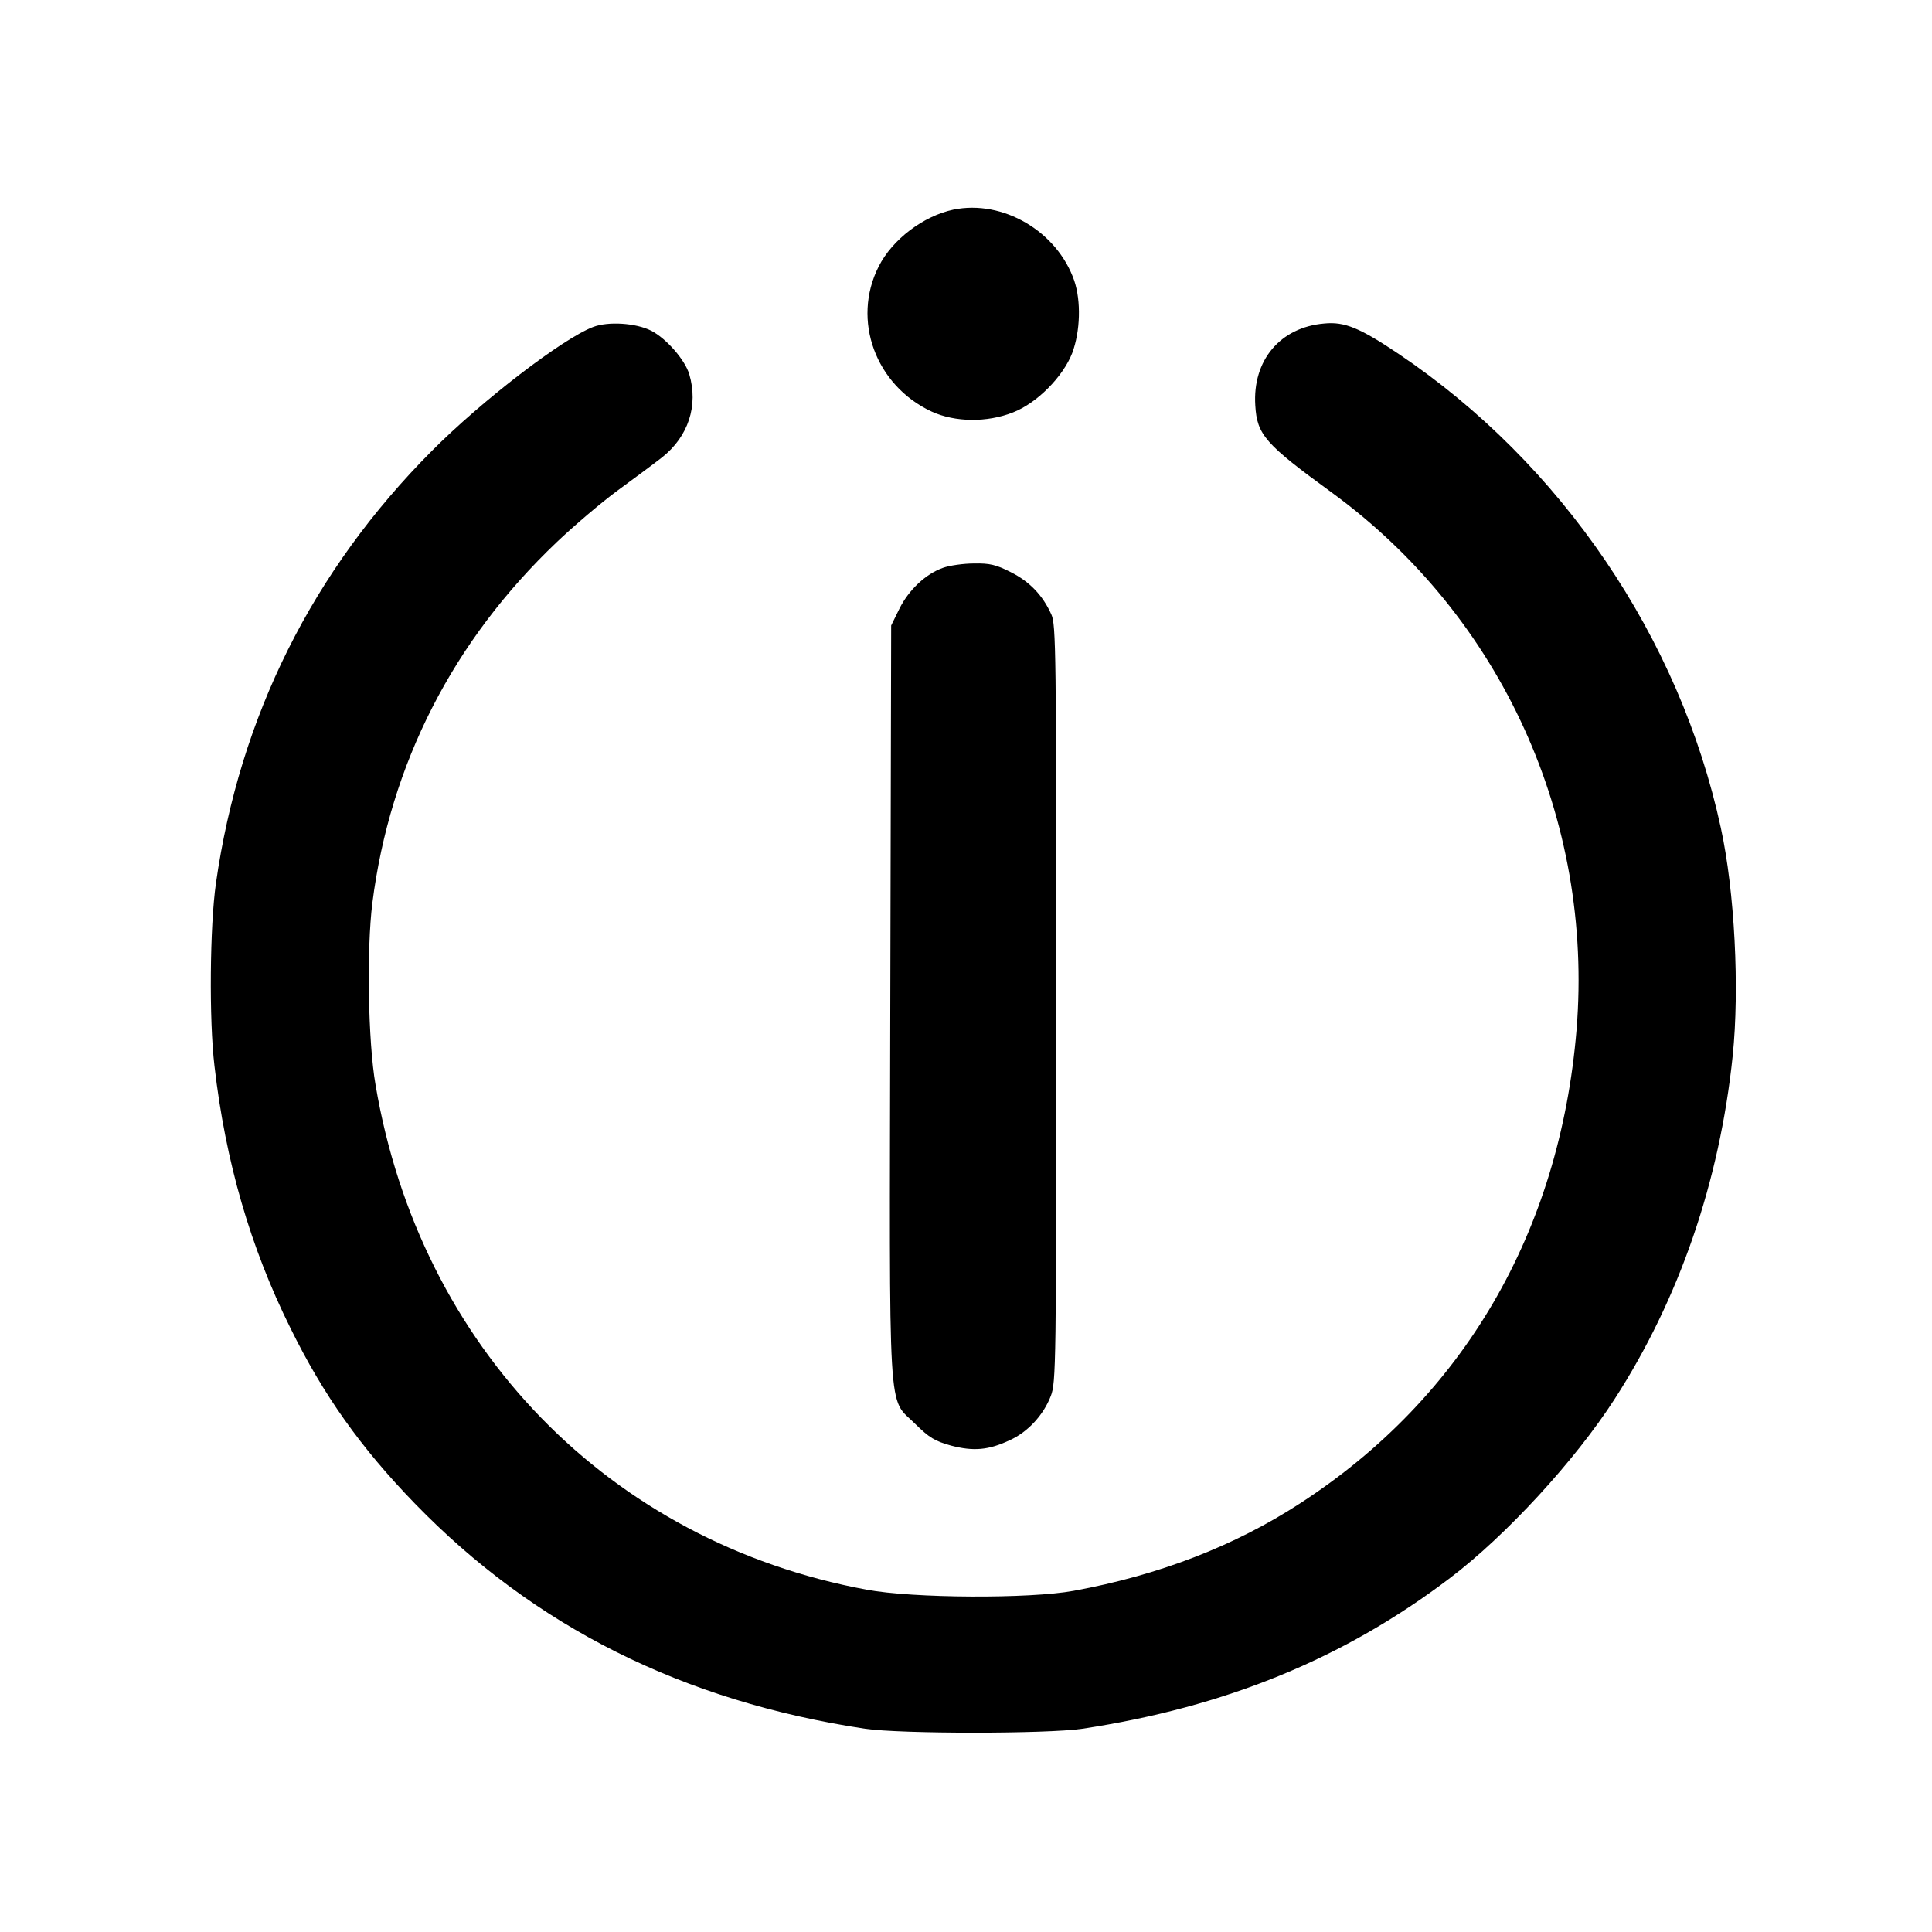 <svg width="1000" height="1000" viewBox="0 0 1000 1000" fill="none" xmlns="http://www.w3.org/2000/svg">
<path d="M493.502 108.5C477.909 111.8 461.866 123.95 454.819 137.9C440.724 165.65 453.169 199.55 482.257 213.05C494.402 218.6 510.895 218.75 524.24 213.5C536.685 208.7 550.179 195.05 554.977 182.75C559.175 171.5 559.625 155.9 556.026 145.25C547.18 119.75 519.142 103.25 493.502 108.5Z" fill="black"/>
<path d="M306.98 169.25C291.237 175.25 249.404 207.35 223.615 233.3C161.841 295.25 124.056 370.85 111.762 457.25C108.613 479.3 108.163 527.9 111.012 551.75C116.71 601.25 129.604 645.65 150.296 687.35C167.388 722.15 186.73 749.3 214.619 778.1C276.693 842.15 353.611 880.55 447.772 894.8C466.214 897.5 541.782 897.5 560.225 894.8C634.294 883.55 695.618 858.5 750.495 816.8C779.583 794.75 815.268 755.9 835.66 724.25C869.096 672.5 890.087 611.6 896.834 546.5C900.433 511.7 897.884 461.45 890.687 428.45C869.396 330.05 808.221 239.9 723.957 183.2C703.865 169.7 695.918 166.4 685.423 167.45C662.632 169.4 648.238 186.5 649.737 209.9C650.637 225.05 654.835 229.85 689.471 255.05C777.184 319.1 824.864 424.1 816.018 533C807.322 637.7 757.543 723.2 672.978 778.1C639.092 800.15 599.958 815.3 555.727 823.4C532.936 827.6 472.361 827.3 448.521 822.8C315.377 798.2 217.318 697.4 194.377 561.5C190.479 539.15 189.729 491.3 192.728 467.45C201.874 395.45 234.56 331.55 288.238 280.55C297.234 272 311.328 260 319.725 253.85C328.121 247.7 338.467 240.05 342.665 236.75C356.31 225.95 361.558 209.9 356.76 193.7C354.51 186.2 344.914 175.25 337.118 171.2C329.171 167.15 314.777 166.25 306.98 169.25Z" fill="black"/>
<path d="M488.105 293.9C479.109 297.05 470.262 305.45 465.464 315.2L461.266 323.75L460.816 517.85C460.366 740.45 459.317 722.6 473.711 737C481.058 744.2 483.757 745.85 492.303 748.25C503.848 751.25 511.645 750.65 522.74 745.4C532.036 741.2 540.133 732.35 543.882 722.6C546.58 715.55 546.73 707.9 546.73 519.5C546.73 336.95 546.58 323.3 544.181 318.05C539.683 308 532.786 300.95 523.19 296.15C515.543 292.25 512.245 291.5 504.148 291.65C498.75 291.65 491.403 292.7 488.105 293.9Z" fill="black"/>
</svg>
